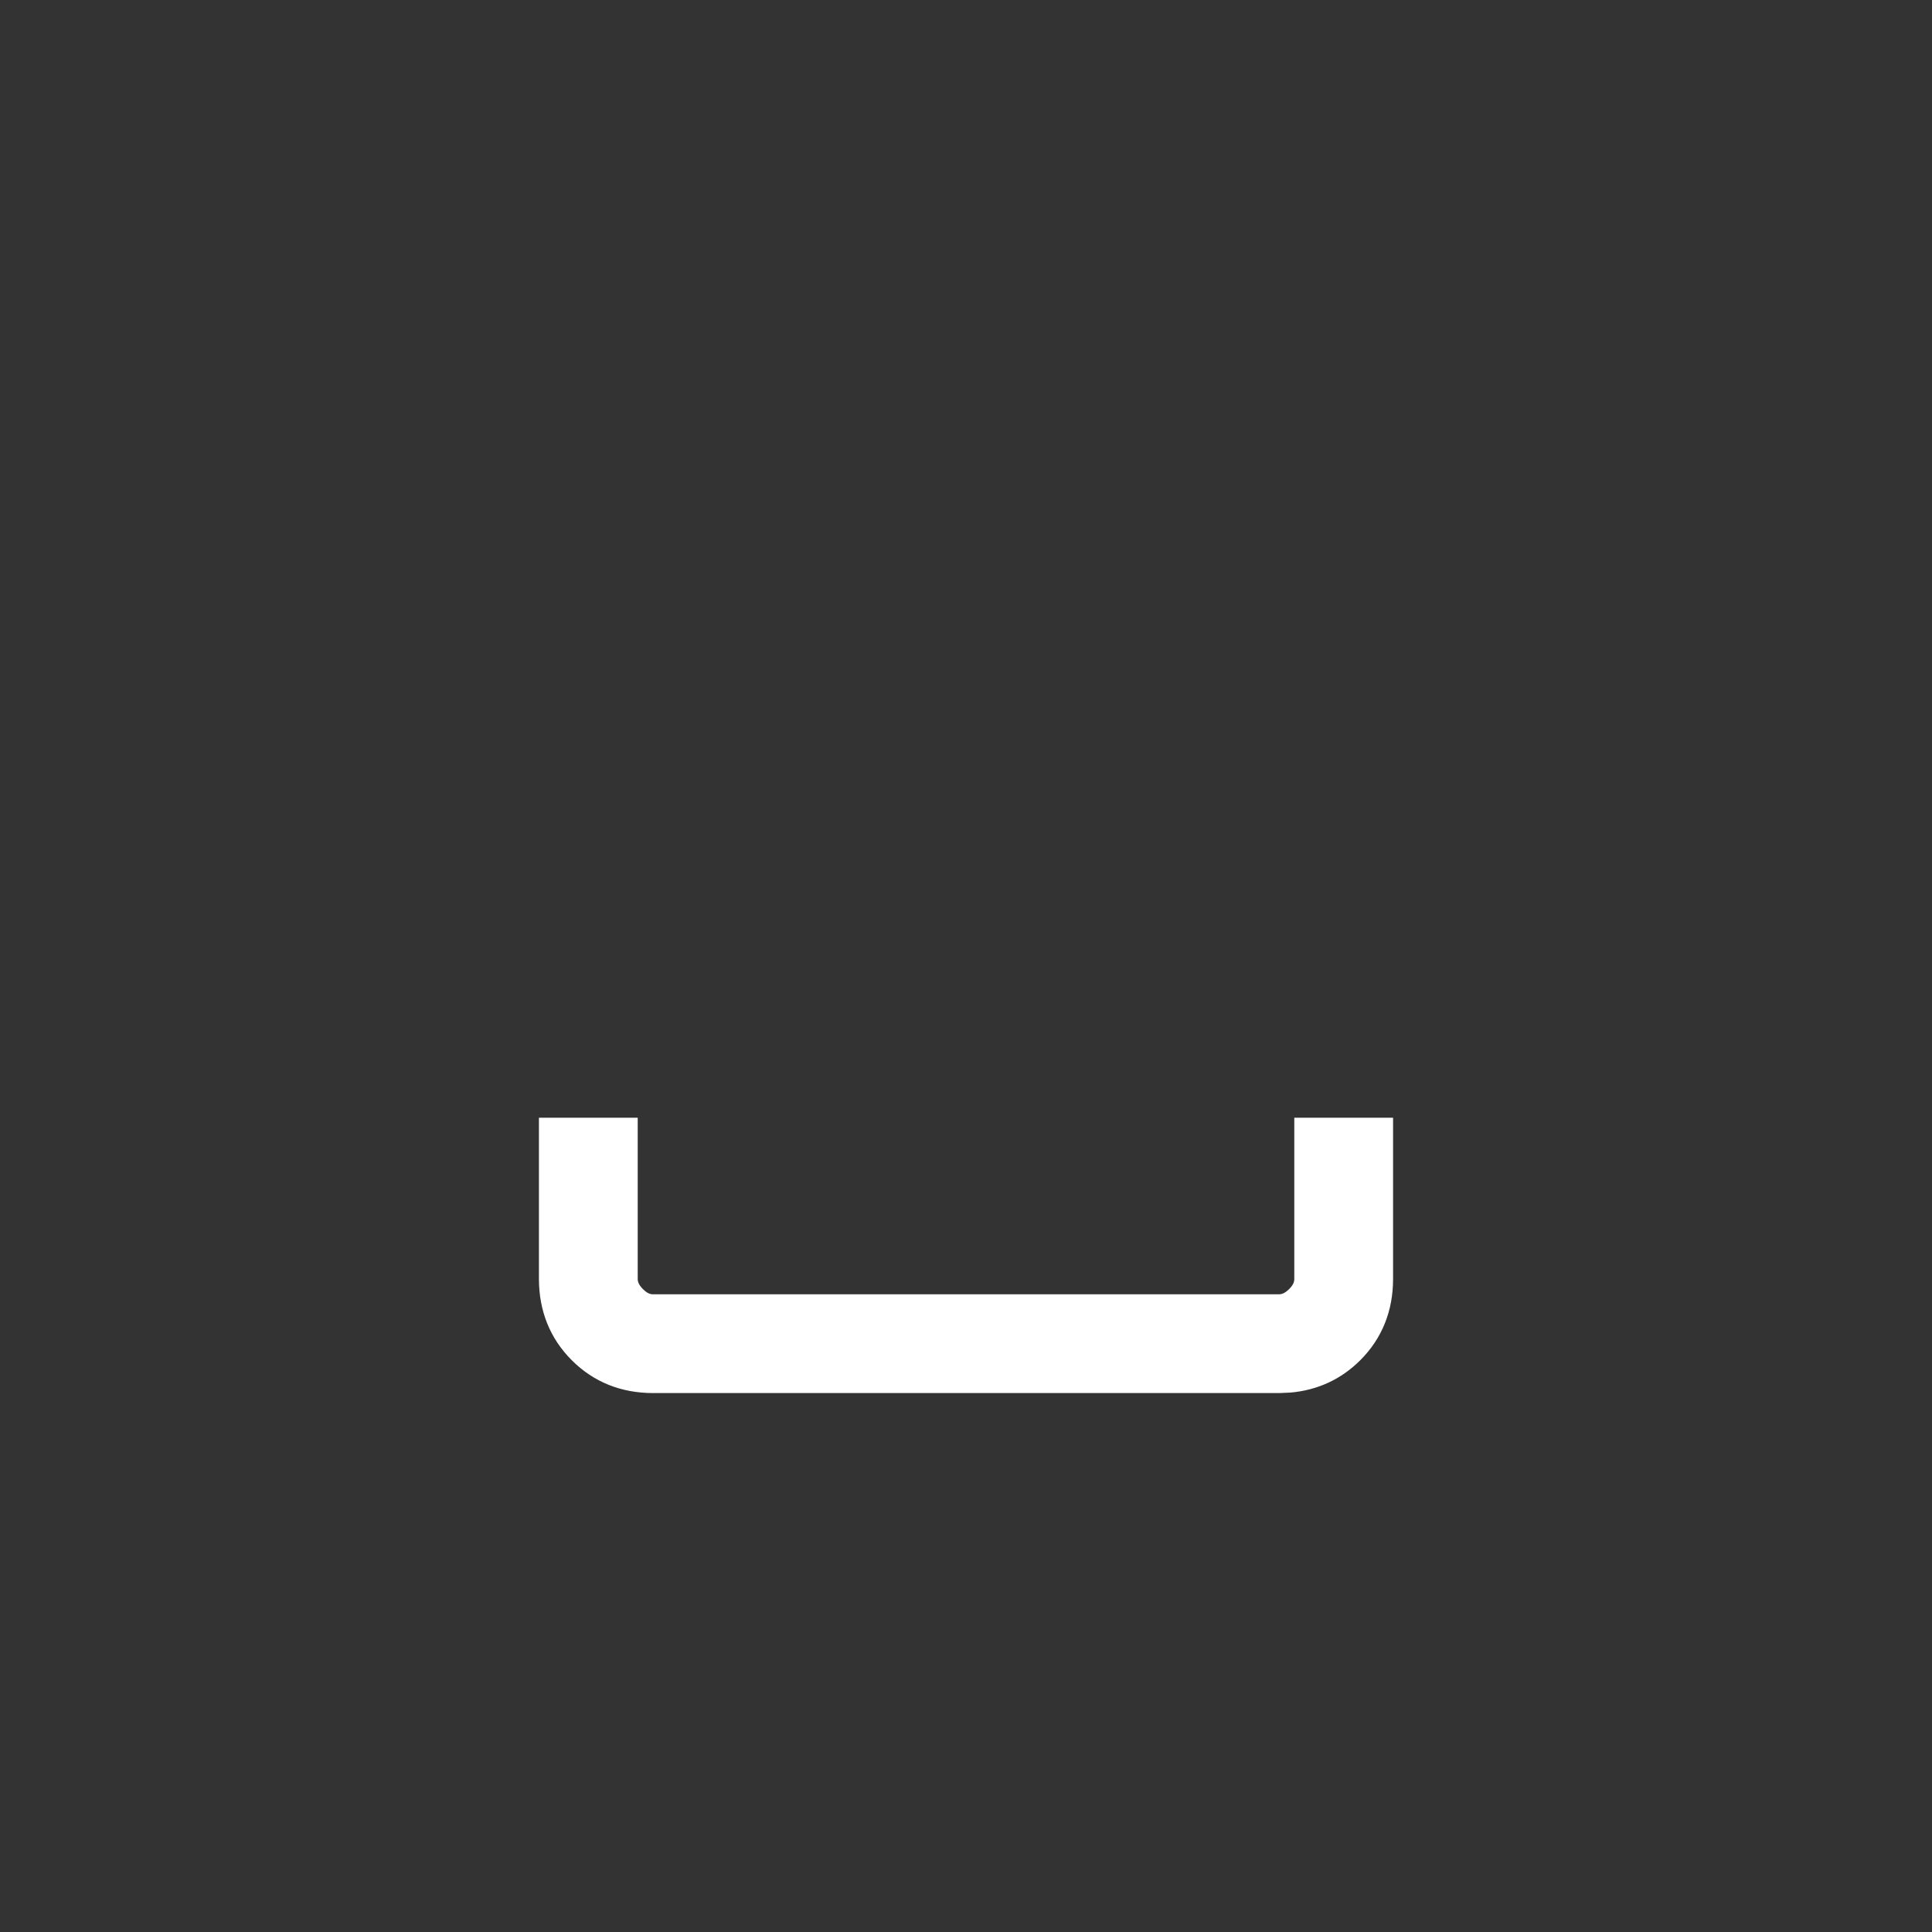 <?xml version="1.0" encoding="UTF-8"?> <svg xmlns="http://www.w3.org/2000/svg" width="38" height="38" viewBox="0 0 38 38" fill="none"><rect x="0" y="0" width="38" height="38" fill="#333333" stroke="none"/><g data-figma-bg-blur-radius="13.3333"><path d="M12.343 22.184V25.154C12.343 25.267 12.388 25.38 12.504 25.496C12.62 25.613 12.732 25.658 12.845 25.657H25.154C25.267 25.657 25.38 25.613 25.497 25.496C25.613 25.381 25.658 25.267 25.657 25.154V22.184H27.2V25.154C27.2 25.73 27.005 26.221 26.613 26.613C26.27 26.955 25.851 27.148 25.365 27.191L25.153 27.2H12.847C12.271 27.2 11.78 27.005 11.388 26.613C10.996 26.222 10.801 25.73 10.8 25.154V22.184H12.343Z" fill="white" stroke="white" stroke-width="0.4"></path></g><defs><clipPath id="bgblur_0_386_146_clip_path" transform="translate(13.333 13.333)"><rect width="38" height="38" rx="6"></rect></clipPath></defs></svg> 